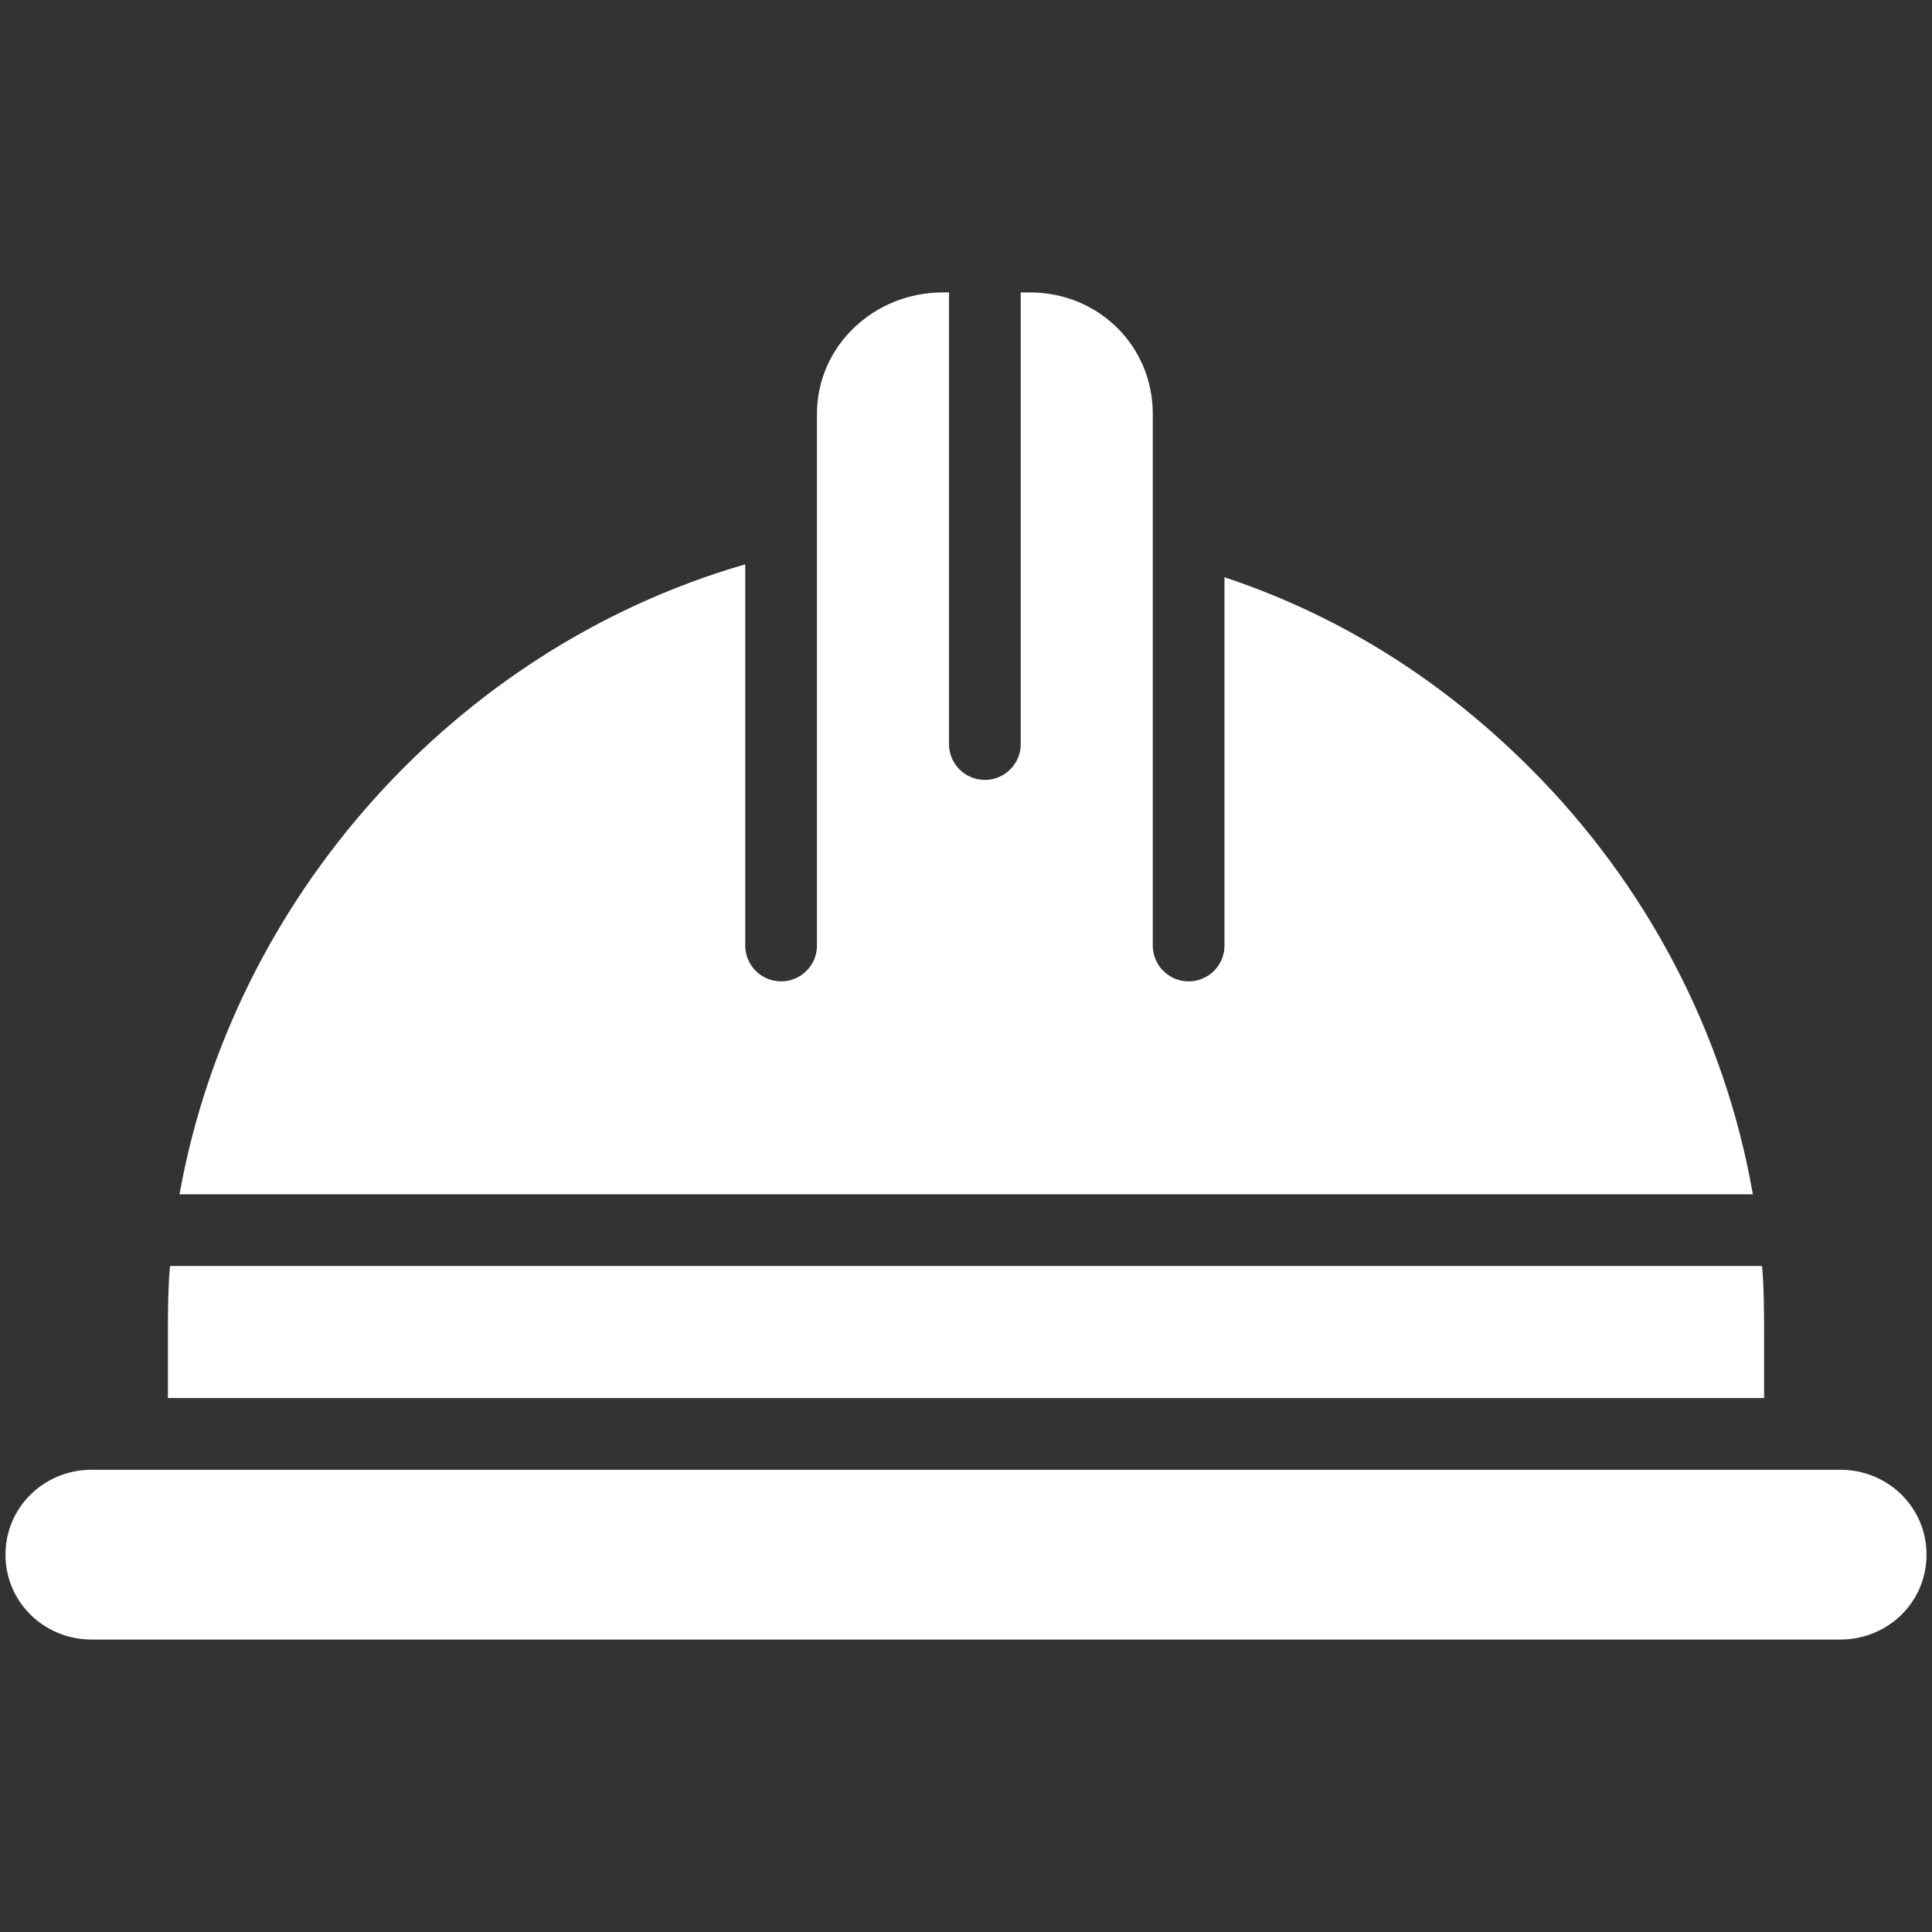 <?xml version="1.0" encoding="UTF-8"?> <svg xmlns="http://www.w3.org/2000/svg" xmlns:xlink="http://www.w3.org/1999/xlink" fill="#ffffff" width="800px" height="800px" viewBox="0 0 512 512" version="1.1" xml:space="preserve" stroke="#ffffff"><rect x="0" y="0" width="512" height="512" fill="#333333" stroke="none"/> <g id="SVGRepo_bgCarrier" stroke-width="0"></g> <g id="SVGRepo_tracerCarrier" stroke-linecap="round" stroke-linejoin="round"></g> <g id="SVGRepo_iconCarrier"> <g id="Helmet"> <g id="XMLID_1023_"> <path d="M487.681,390H24.319c-12.333,0-22.365,9.667-22.365,22s10.033,22,22.365,22h463.363 c12.333,0,22.365-9.667,22.365-22S500.014,390,487.681,390z" id="XMLID_1024_"></path> <path d="M405.179,203.933C382.621,181.374,356,164.093,325,153.672v96.94c0,5.502-4.498,9.963-10,9.963 c-5.502,0-10-4.46-10-9.963V109.721C305,91.891,290.799,78,272.968,78H271v119.221c0,5.502-4.498,9.963-10,9.963 c-5.502,0-10-4.46-10-9.963V78h-1.192C231.977,78,217,91.891,217,109.721v140.891c0,5.502-4.498,9.963-10,9.963 c-5.502,0-10-4.46-10-9.963V150.223C121,172.436,62.388,238,48.169,316h415.765C456.447,274,436.16,234.913,405.179,203.933z" id="XMLID_1025_"></path> <path d="M467,352.983c0-5.8-0.039-11.983-0.502-16.983H45.522C45.044,341,45,347.178,45,352.983V370h422V352.983 z" id="XMLID_1026_"></path> </g> </g> <g id="Layer_1"></g> </g> </svg> 
